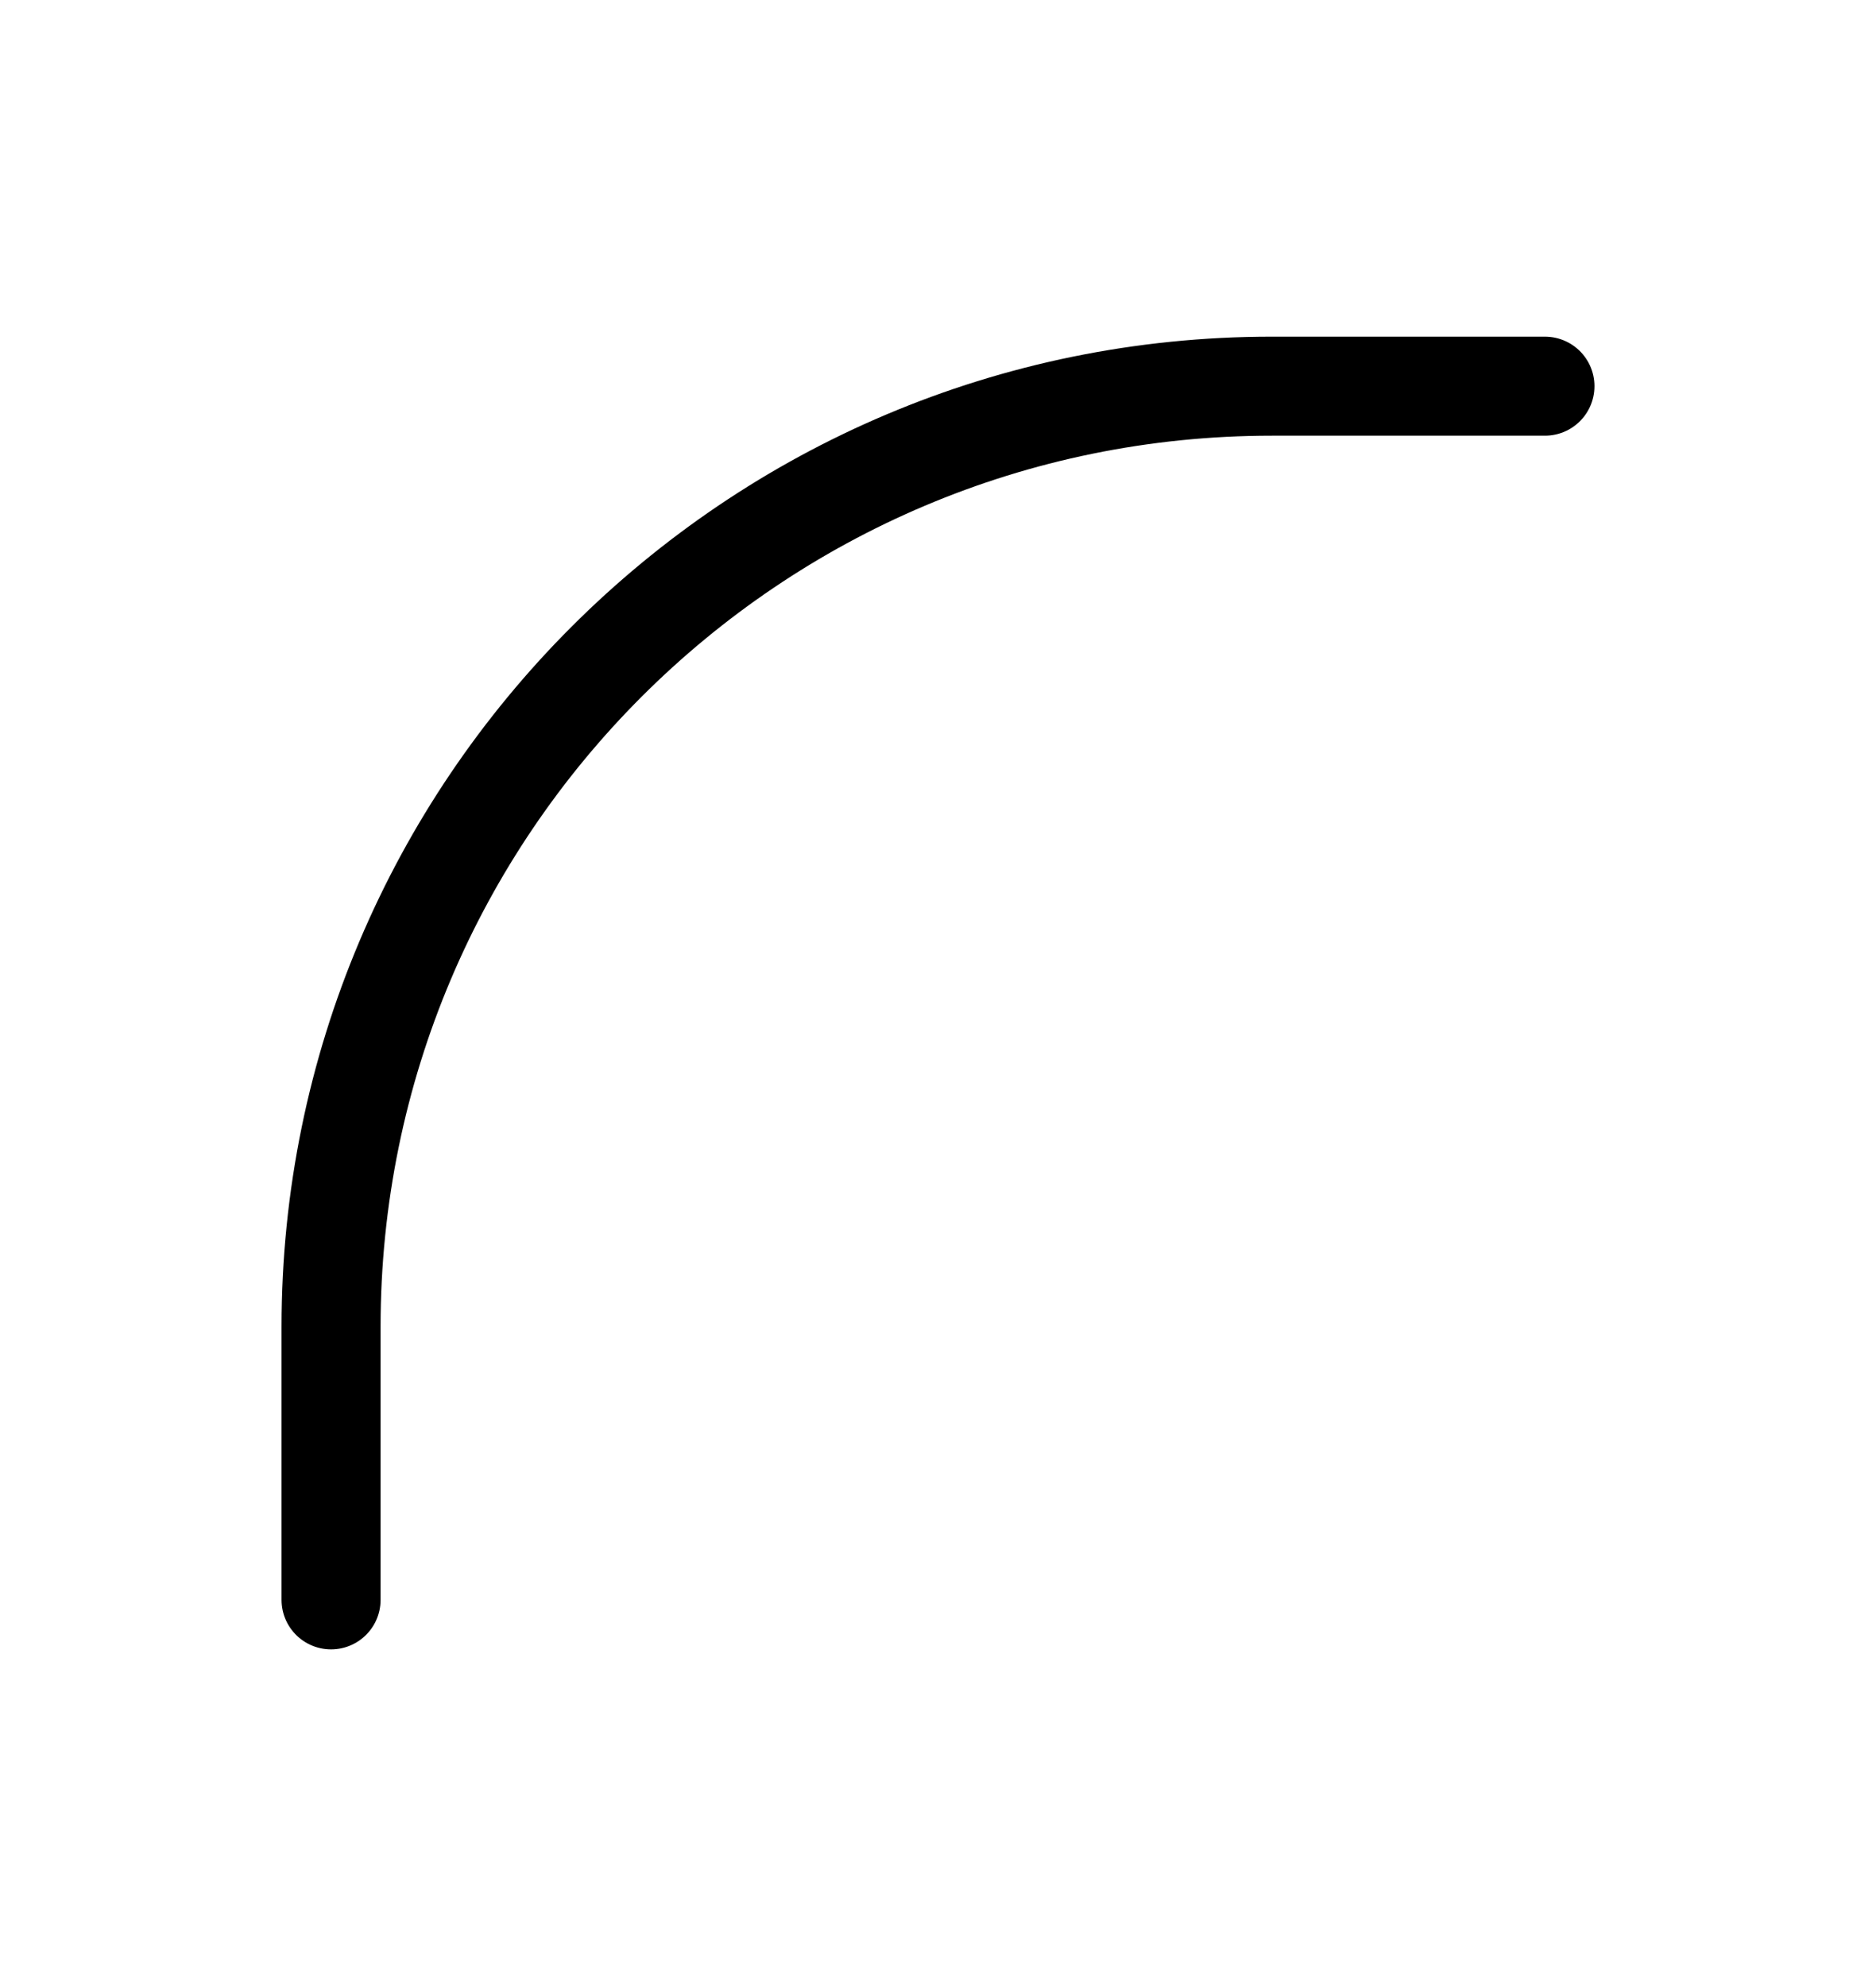 <svg width="34" height="36" viewBox="0 0 34 36" fill="none" xmlns="http://www.w3.org/2000/svg">
<path d="M28 7H23.051C13.634 7 6 14.634 6 24.051V29" stroke="black" stroke-width="1.795" stroke-linecap="round"/>
</svg>
